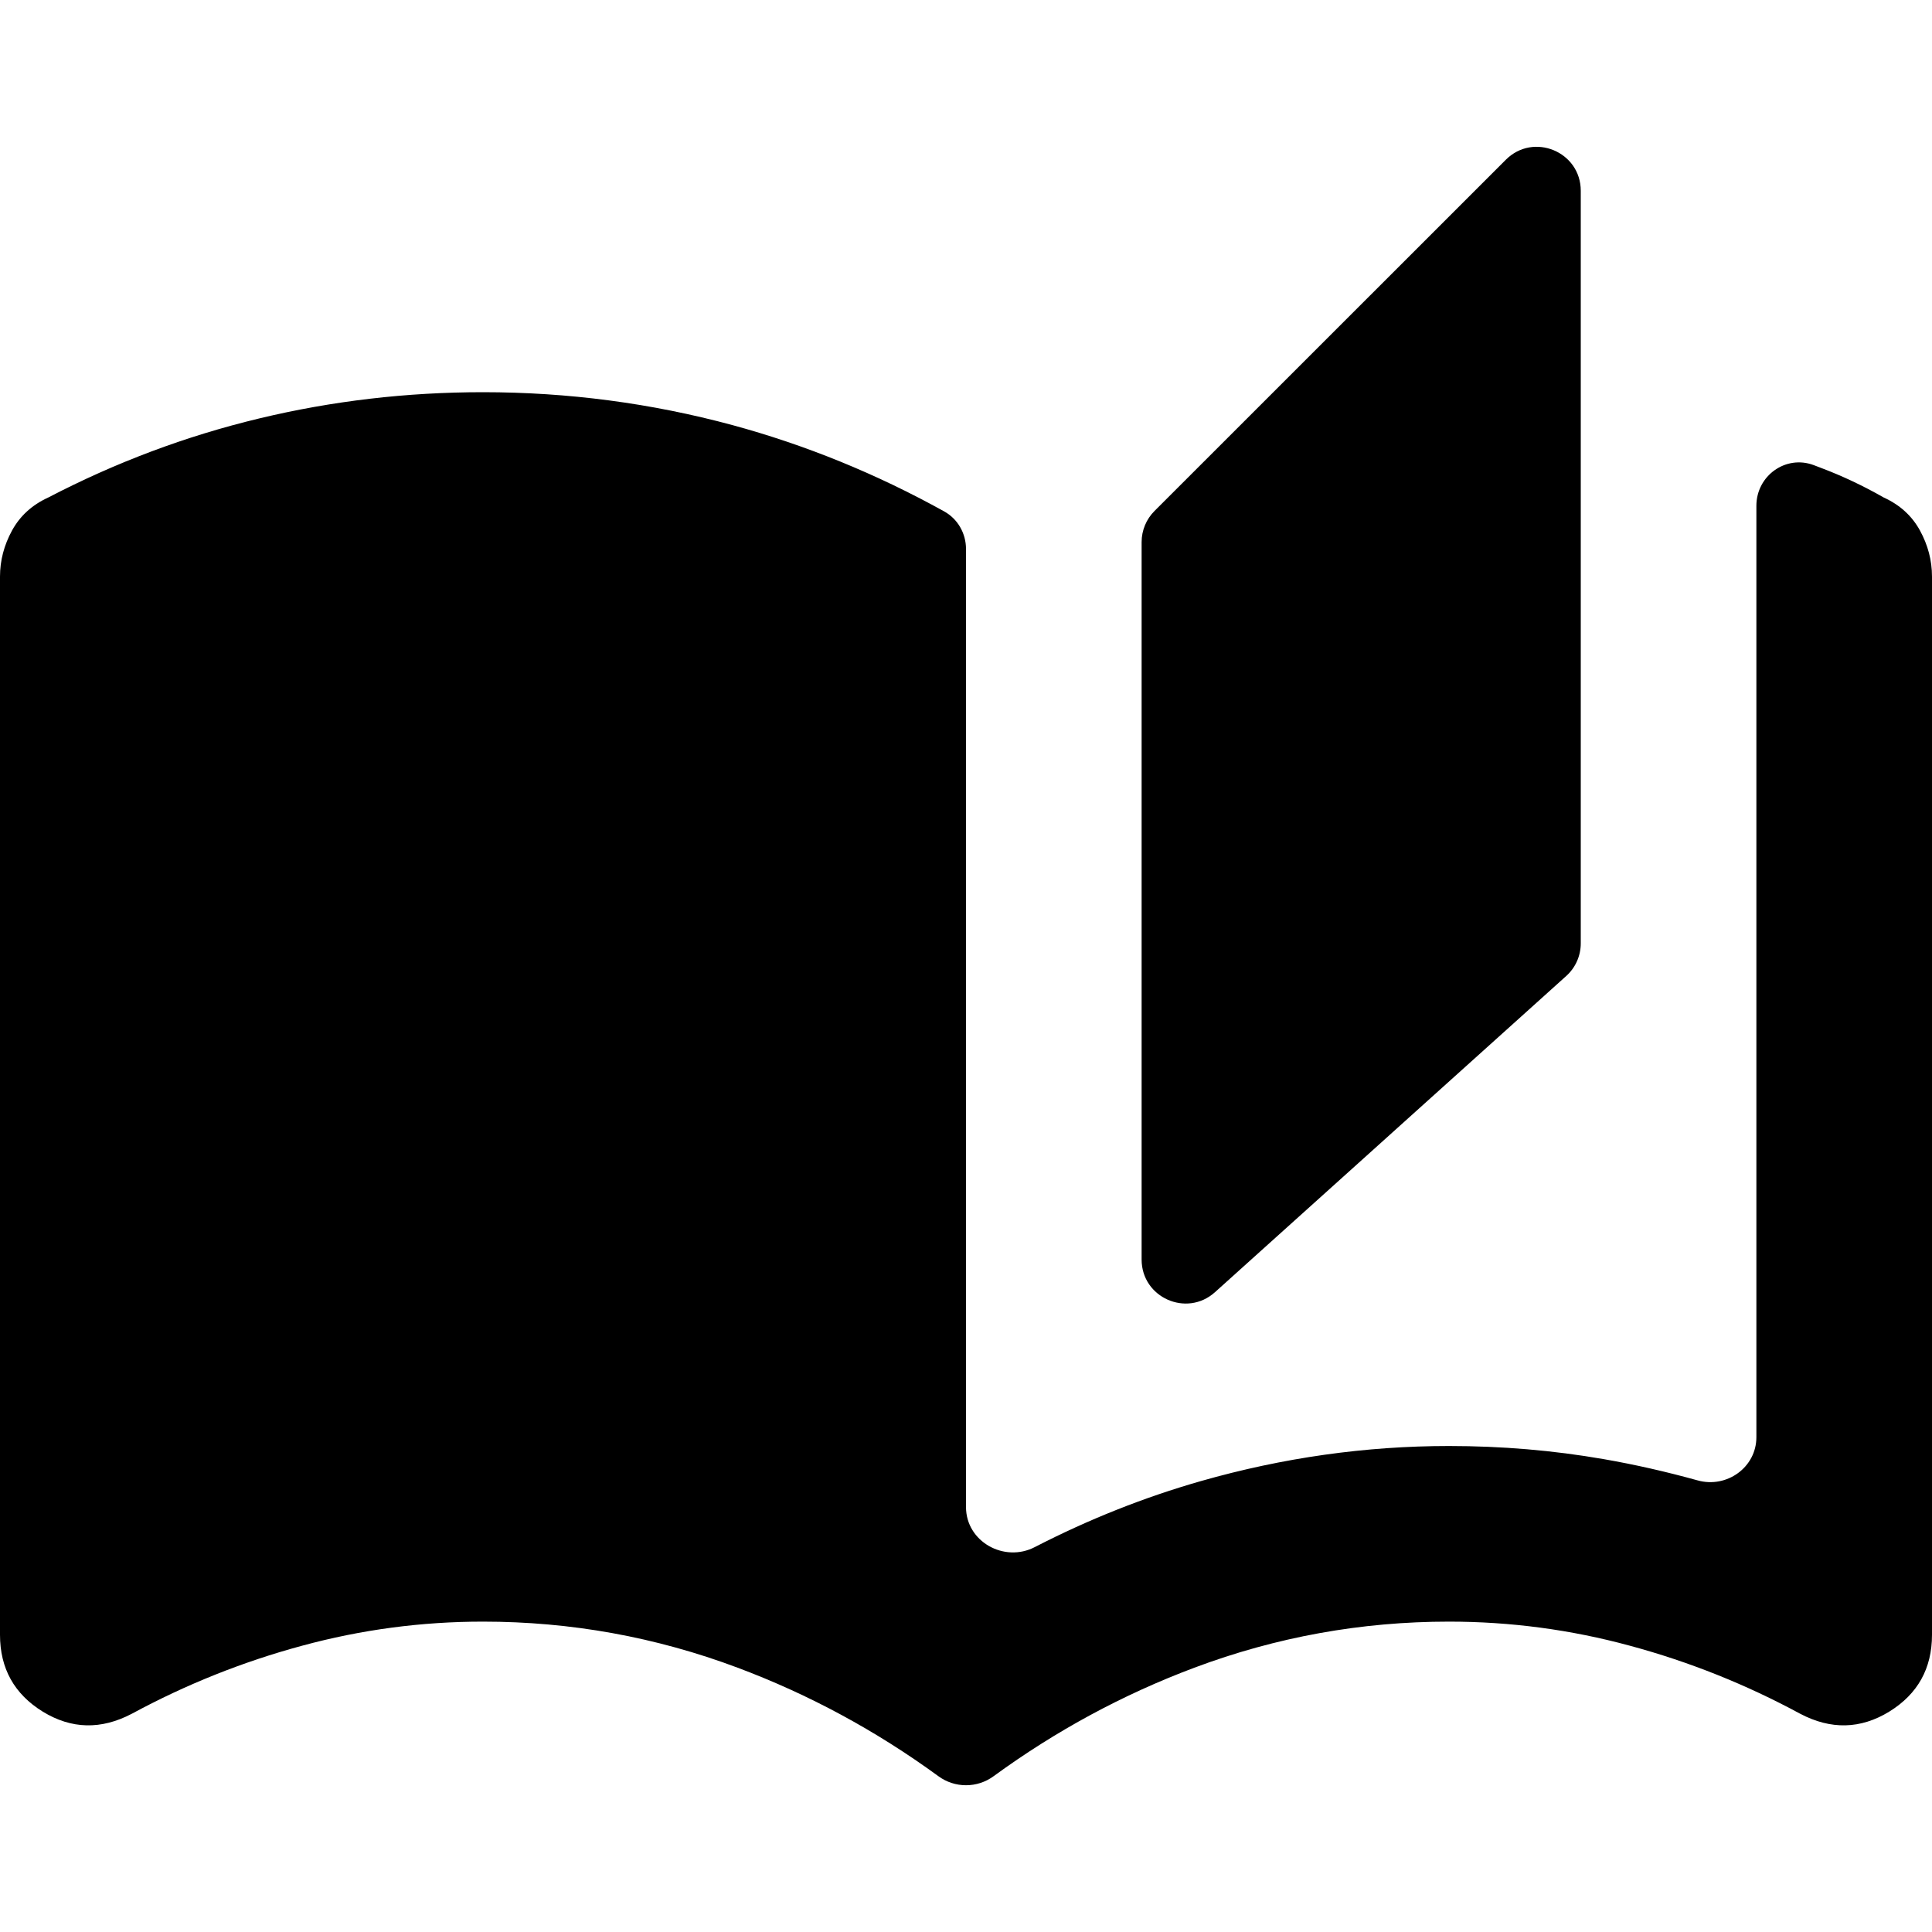 <?xml version="1.0" encoding="UTF-8"?> <svg xmlns="http://www.w3.org/2000/svg" width="20" height="20" viewBox="0 0 20 20" fill="none"><path d="M10.286 18.387C10.116 18.512 9.884 18.512 9.714 18.387C9.067 17.915 8.375 17.541 7.636 17.264C6.788 16.946 5.909 16.787 5 16.787C4.364 16.787 3.739 16.87 3.125 17.037C2.511 17.203 1.924 17.438 1.364 17.741C1.045 17.908 0.739 17.9 0.443 17.719C0.148 17.537 0 17.272 0 16.923V5.969C0 5.802 0.042 5.643 0.125 5.491C0.208 5.34 0.333 5.226 0.5 5.15C1.197 4.787 1.924 4.514 2.682 4.332C3.439 4.15 4.212 4.06 5 4.06C5.879 4.06 6.739 4.173 7.58 4.4C8.339 4.606 9.071 4.904 9.774 5.294C9.915 5.372 10 5.522 10 5.683V15.601C10 15.959 10.396 16.18 10.713 16.015C11.268 15.729 11.841 15.501 12.432 15.332C13.28 15.09 14.136 14.969 15 14.969C15.546 14.969 16.079 15.014 16.602 15.105C16.925 15.161 17.249 15.235 17.574 15.325C17.875 15.409 18.182 15.19 18.182 14.878V5.236C18.182 4.925 18.486 4.706 18.776 4.815C18.802 4.825 18.827 4.834 18.852 4.844C19.072 4.927 19.288 5.029 19.5 5.15C19.667 5.226 19.792 5.34 19.875 5.491C19.958 5.643 20 5.802 20 5.969V16.923C20 17.272 19.852 17.537 19.557 17.719C19.261 17.9 18.954 17.908 18.636 17.741C18.076 17.438 17.489 17.203 16.875 17.037C16.261 16.87 15.636 16.787 15 16.787C14.091 16.787 13.212 16.946 12.364 17.264C11.625 17.541 10.933 17.915 10.286 18.387ZM12.577 13.377C12.284 13.64 11.818 13.432 11.818 13.039V5.611C11.818 5.491 11.866 5.375 11.951 5.29L15.588 1.654C15.874 1.367 16.364 1.57 16.364 1.975V9.766C16.364 9.895 16.309 10.018 16.213 10.104L12.577 13.377Z" fill="black"></path></svg> 